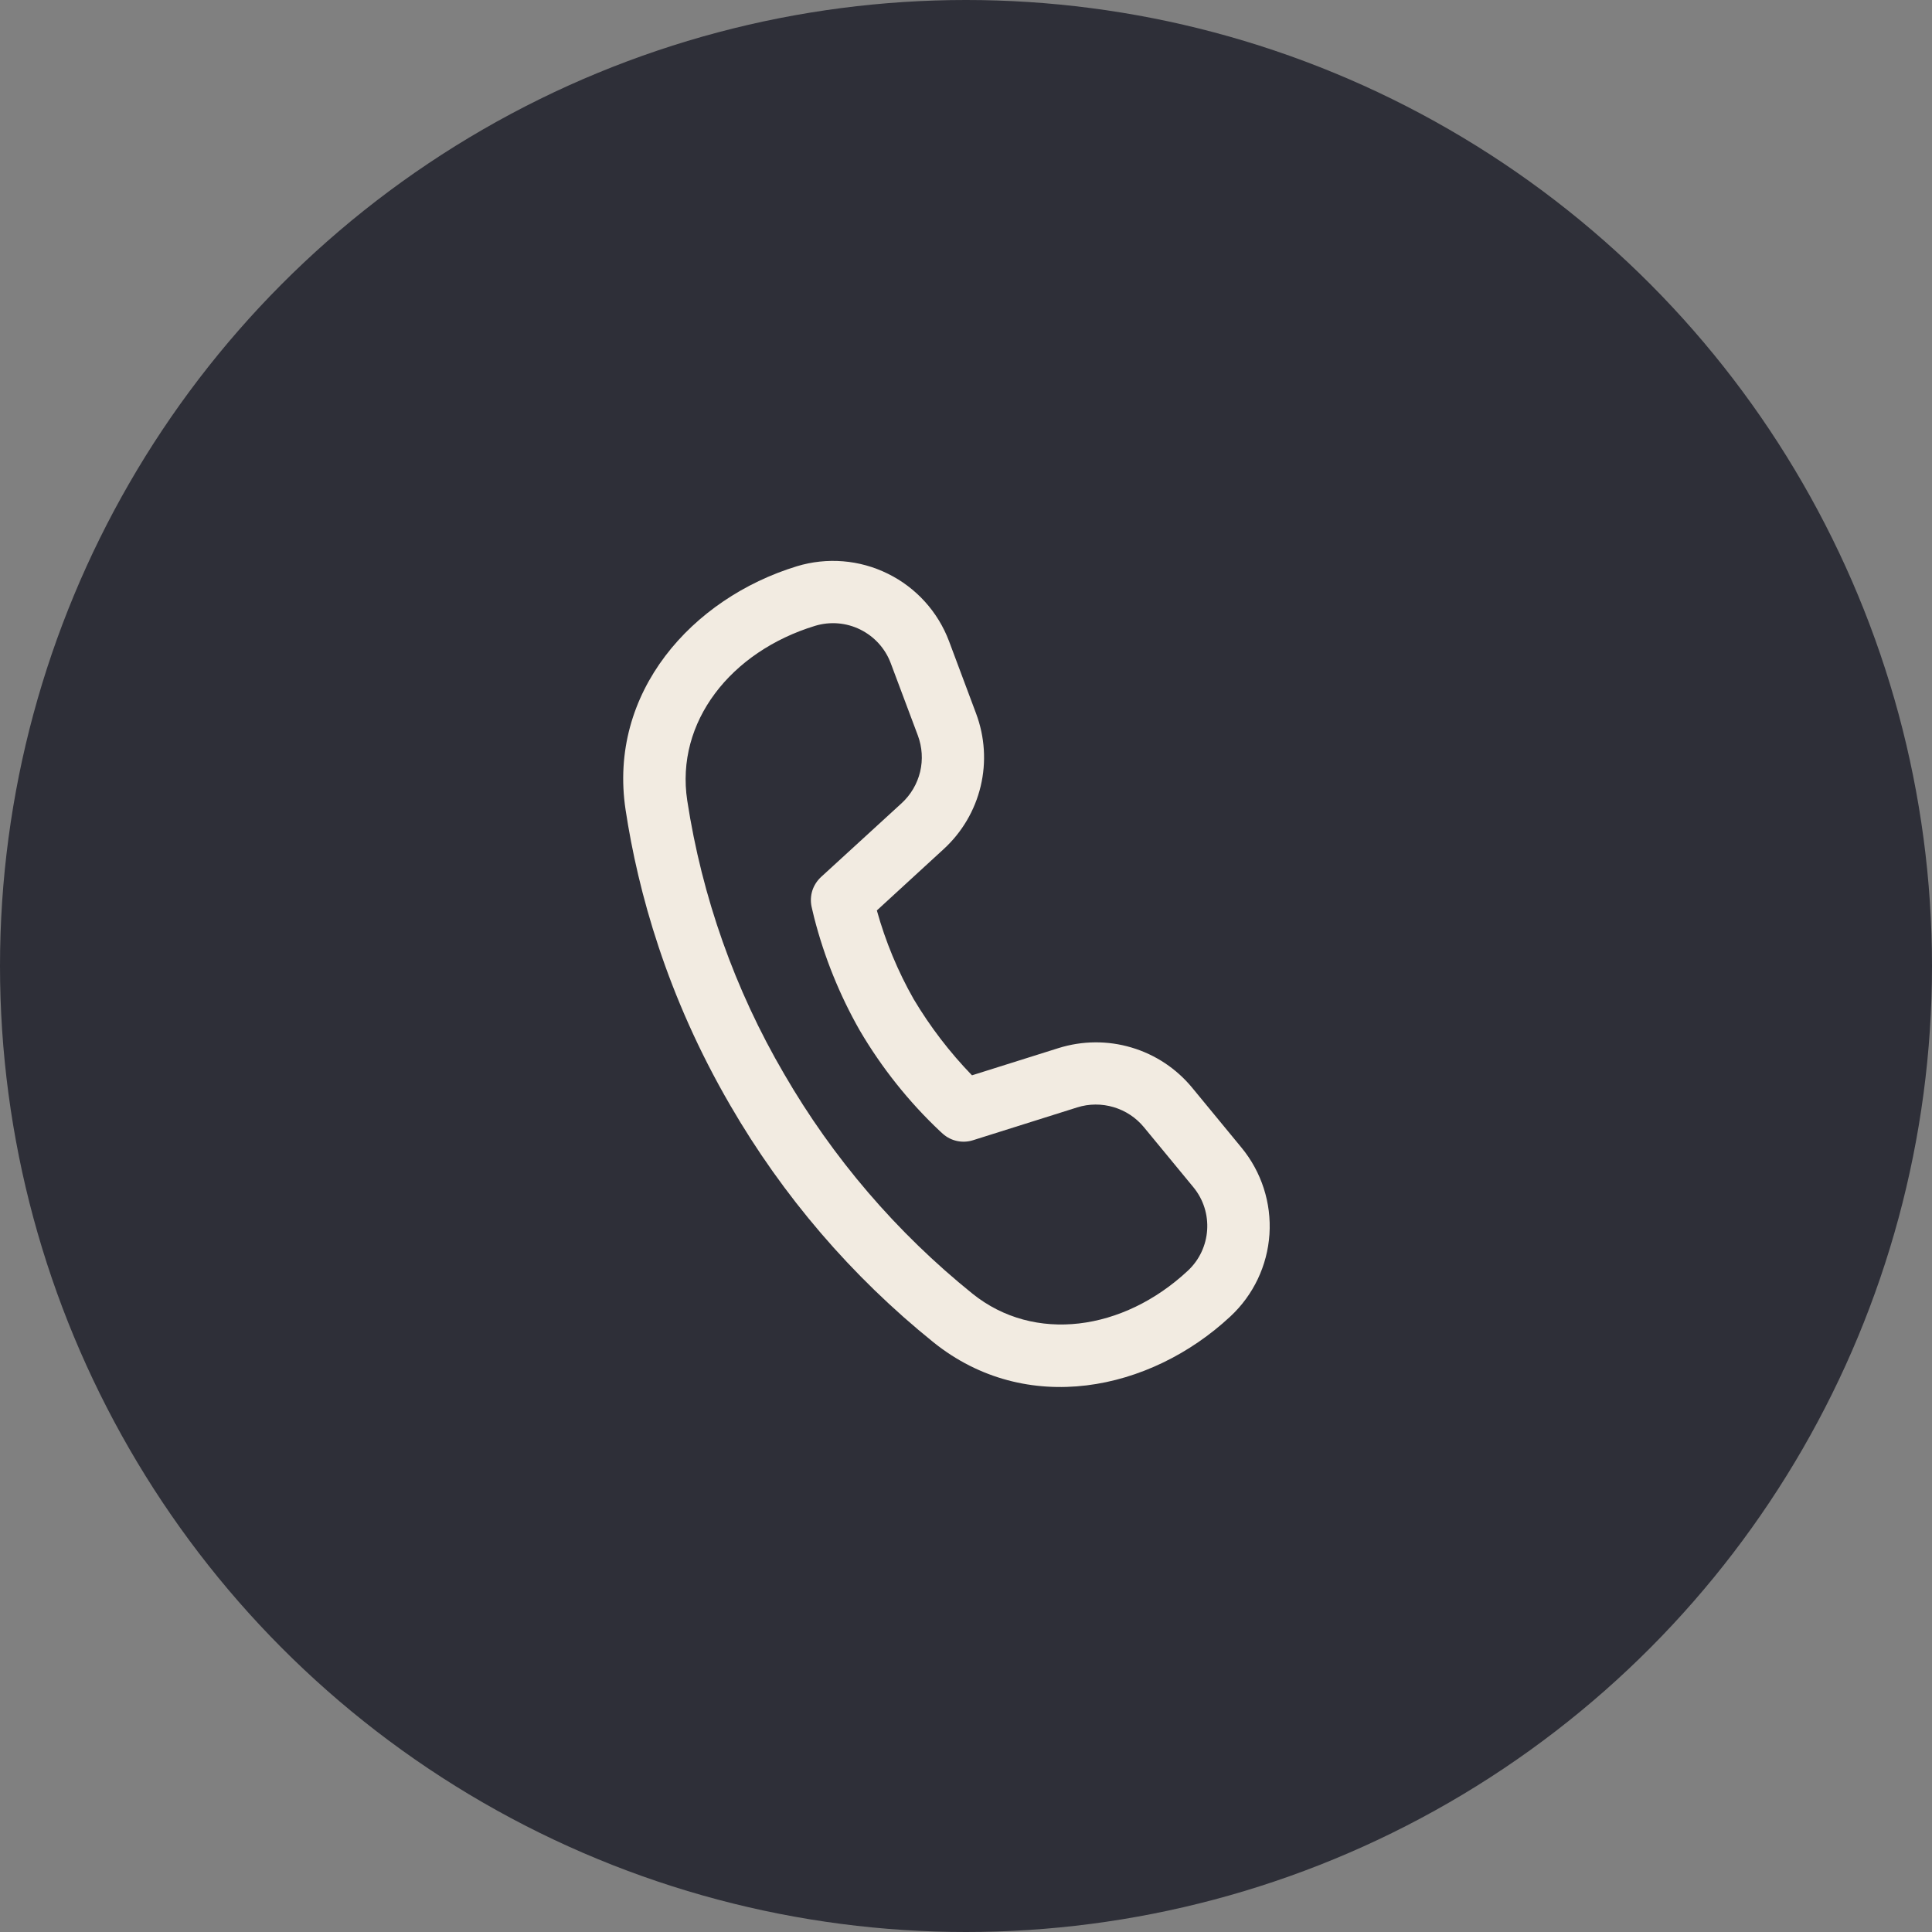 <?xml version="1.0" encoding="UTF-8"?> <svg xmlns="http://www.w3.org/2000/svg" width="31" height="31" viewBox="0 0 31 31" fill="none"><rect x="0" y="0" width="31" height="31" fill="#808080" stroke="none"/><circle cx="15.5" cy="15.5" r="15.5" fill="#2E2F38"></circle><path d="M11.027 12.844C10.836 11.586 11.723 10.456 13.078 10.042C13.319 9.969 13.578 9.99 13.803 10.101C14.029 10.213 14.204 10.405 14.292 10.64L14.727 11.8C14.797 11.987 14.81 12.19 14.764 12.384C14.717 12.578 14.614 12.753 14.467 12.888L13.173 14.073C13.11 14.132 13.062 14.206 13.035 14.288C13.009 14.37 13.004 14.458 13.021 14.543L13.033 14.595L13.064 14.725C13.226 15.357 13.471 15.964 13.793 16.53C14.146 17.132 14.582 17.68 15.089 18.157L15.129 18.193C15.194 18.251 15.272 18.29 15.357 18.308C15.441 18.326 15.529 18.322 15.611 18.296L17.284 17.769C17.474 17.709 17.678 17.708 17.869 17.765C18.06 17.822 18.23 17.934 18.356 18.088L19.148 19.049C19.478 19.449 19.438 20.037 19.059 20.39C18.022 21.357 16.596 21.555 15.604 20.758C14.388 19.778 13.363 18.582 12.58 17.229C11.79 15.879 11.264 14.391 11.027 12.844ZM14.069 14.609L15.141 13.625C15.435 13.356 15.642 13.005 15.735 12.617C15.828 12.229 15.802 11.823 15.662 11.449L15.228 10.289C15.05 9.816 14.699 9.428 14.245 9.205C13.792 8.981 13.27 8.939 12.786 9.086C11.103 9.601 9.752 11.11 10.038 12.995C10.238 14.311 10.699 15.985 11.716 17.733C12.56 19.191 13.666 20.481 14.978 21.538C16.466 22.733 18.452 22.325 19.742 21.123C20.111 20.78 20.336 20.308 20.369 19.805C20.402 19.302 20.242 18.805 19.921 18.415L19.129 17.453C18.876 17.146 18.537 16.921 18.155 16.808C17.773 16.694 17.366 16.698 16.985 16.817L15.596 17.254C15.238 16.884 14.924 16.474 14.66 16.031C14.406 15.584 14.208 15.106 14.07 14.61" fill="#F2EBE1"></path></svg> 